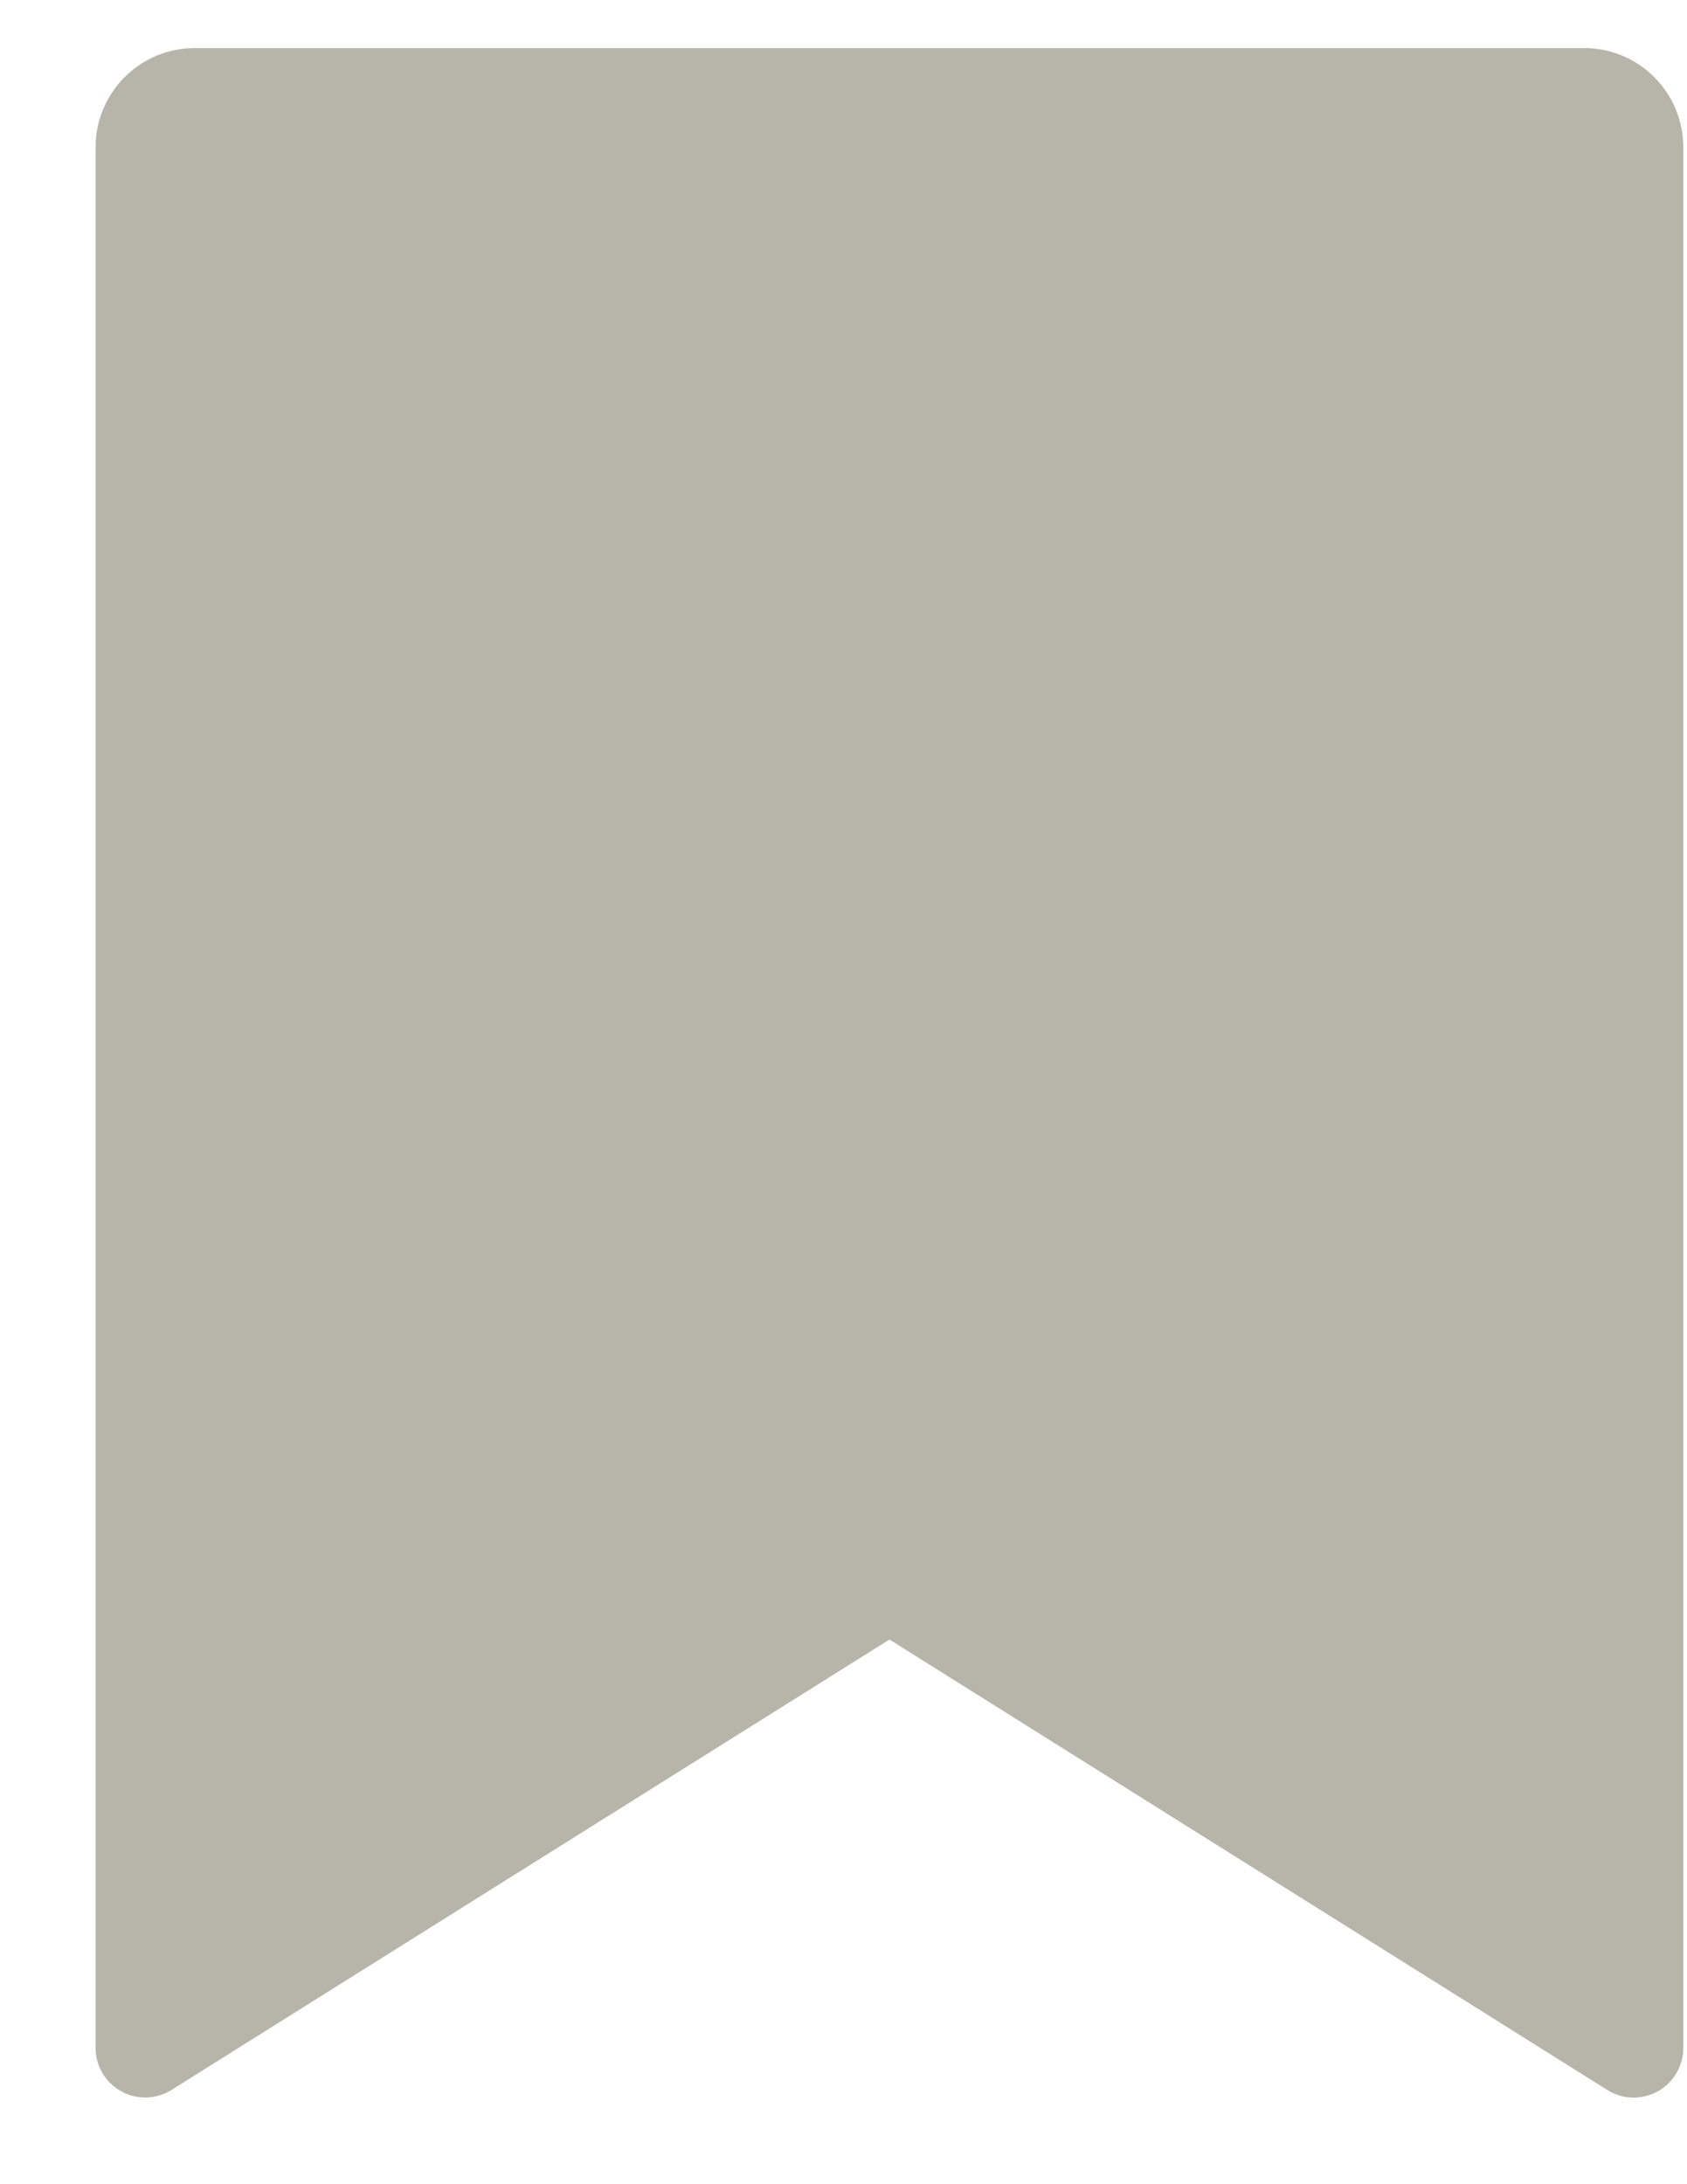 <svg width="17" height="22" viewBox="0 0 17 22" fill="none" xmlns="http://www.w3.org/2000/svg">
<path d="M1.963 0.484H15.963C16.228 0.484 16.483 0.589 16.67 0.777C16.858 0.965 16.963 1.219 16.963 1.484V20.627C16.963 20.716 16.939 20.804 16.894 20.881C16.848 20.958 16.783 21.022 16.705 21.065C16.627 21.108 16.538 21.13 16.449 21.128C16.36 21.125 16.273 21.099 16.197 21.051L8.963 16.514L1.729 21.05C1.653 21.098 1.566 21.124 1.477 21.127C1.388 21.129 1.299 21.108 1.221 21.064C1.143 21.021 1.078 20.958 1.032 20.881C0.987 20.804 0.963 20.716 0.963 20.627V1.484C0.963 1.219 1.068 0.965 1.256 0.777C1.443 0.589 1.698 0.484 1.963 0.484Z" fill="#B7B5AA"/>
</svg>
